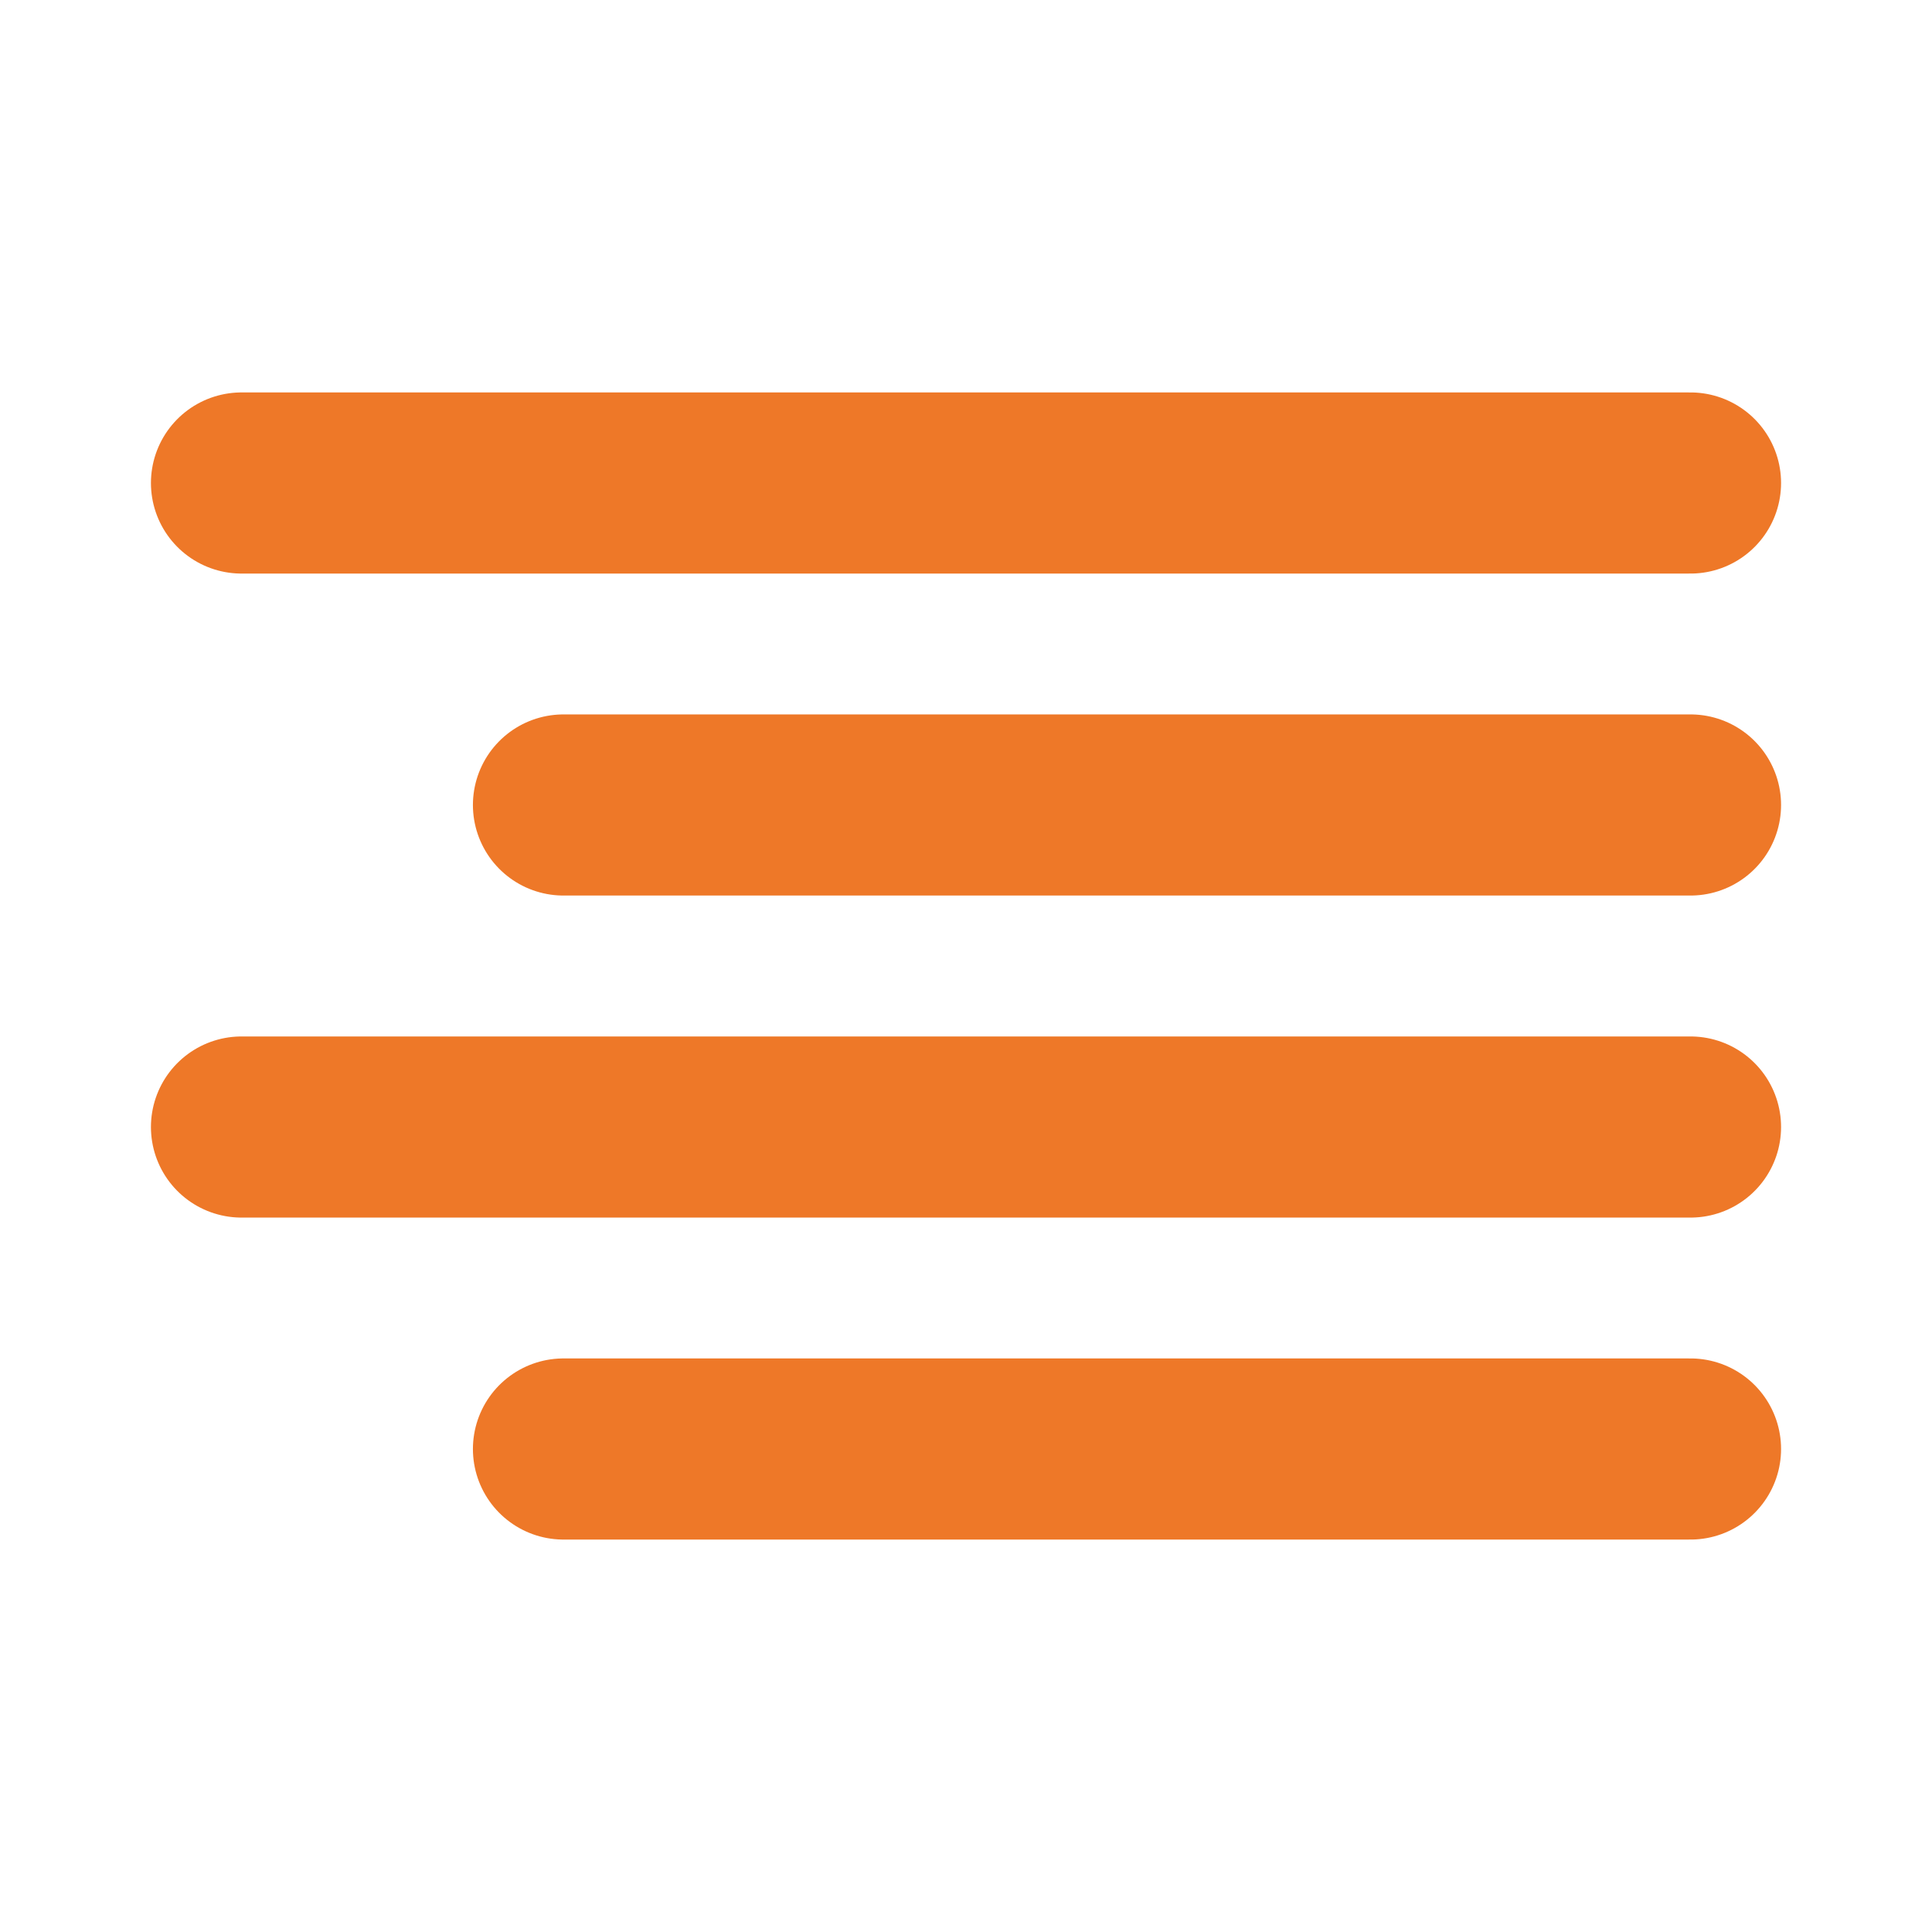 <svg width="32" height="32" viewBox="0 0 32 32" fill="none" xmlns="http://www.w3.org/2000/svg">
<path d="M28 13.333H9.333" stroke="#EE7828" stroke-width="3" stroke-linecap="round" stroke-linejoin="round"/>
<path d="M28 8H4" stroke="#EE7828" stroke-width="3" stroke-linecap="round" stroke-linejoin="round"/>
<path d="M28 18.667H4" stroke="#EE7828" stroke-width="3" stroke-linecap="round" stroke-linejoin="round"/>
<path d="M28 24H9.333" stroke="#EE7828" stroke-width="3" stroke-linecap="round" stroke-linejoin="round"/>
</svg>
